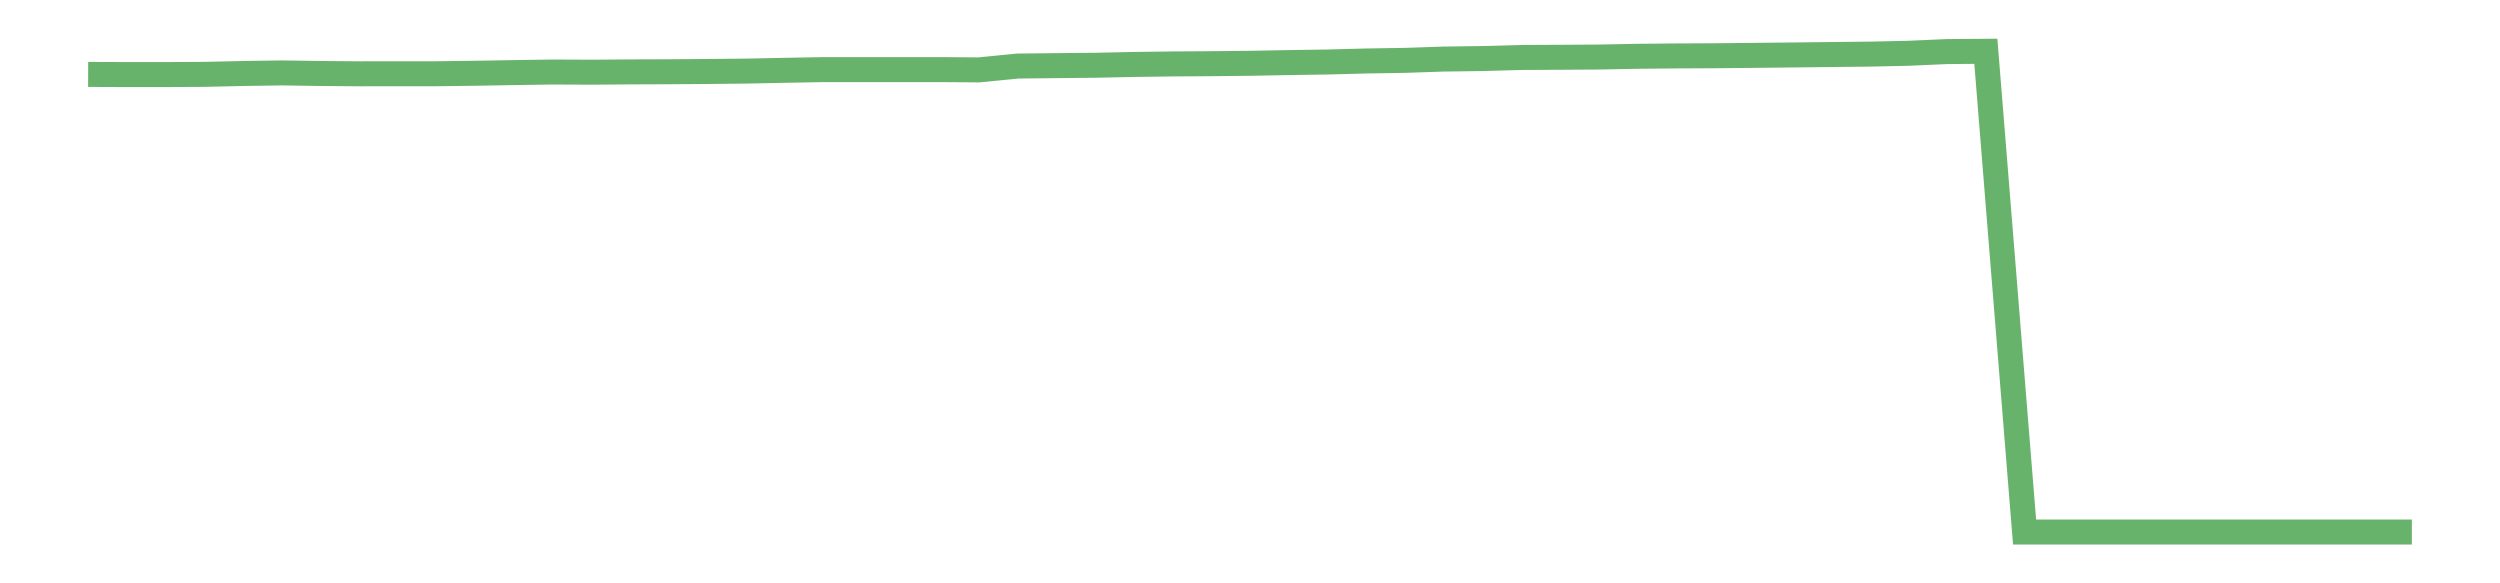 <?xml version='1.0' encoding='utf-8'?>
<svg xmlns="http://www.w3.org/2000/svg" xmlns:xlink="http://www.w3.org/1999/xlink" id="chart-817ed30f-f864-4a57-9148-da89ba81eac2" class="pygal-chart pygal-sparkline" viewBox="0 0 300 70" width="300" height="70"><!--Generated with pygal 3.0.0 (lxml) ©Kozea 2012-2016 on 2022-08-08--><!--http://pygal.org--><!--http://github.com/Kozea/pygal--><defs><style type="text/css">#chart-817ed30f-f864-4a57-9148-da89ba81eac2{-webkit-user-select:none;-webkit-font-smoothing:antialiased;font-family:Consolas,"Liberation Mono",Menlo,Courier,monospace}#chart-817ed30f-f864-4a57-9148-da89ba81eac2 .title{font-family:Consolas,"Liberation Mono",Menlo,Courier,monospace;font-size:16px}#chart-817ed30f-f864-4a57-9148-da89ba81eac2 .legends .legend text{font-family:Consolas,"Liberation Mono",Menlo,Courier,monospace;font-size:14px}#chart-817ed30f-f864-4a57-9148-da89ba81eac2 .axis text{font-family:Consolas,"Liberation Mono",Menlo,Courier,monospace;font-size:10px}#chart-817ed30f-f864-4a57-9148-da89ba81eac2 .axis text.major{font-family:Consolas,"Liberation Mono",Menlo,Courier,monospace;font-size:10px}#chart-817ed30f-f864-4a57-9148-da89ba81eac2 .text-overlay text.value{font-family:Consolas,"Liberation Mono",Menlo,Courier,monospace;font-size:16px}#chart-817ed30f-f864-4a57-9148-da89ba81eac2 .text-overlay text.label{font-family:Consolas,"Liberation Mono",Menlo,Courier,monospace;font-size:10px}#chart-817ed30f-f864-4a57-9148-da89ba81eac2 .tooltip{font-family:Consolas,"Liberation Mono",Menlo,Courier,monospace;font-size:14px}#chart-817ed30f-f864-4a57-9148-da89ba81eac2 text.no_data{font-family:Consolas,"Liberation Mono",Menlo,Courier,monospace;font-size:64px}
#chart-817ed30f-f864-4a57-9148-da89ba81eac2{background-color:transparent}#chart-817ed30f-f864-4a57-9148-da89ba81eac2 path,#chart-817ed30f-f864-4a57-9148-da89ba81eac2 line,#chart-817ed30f-f864-4a57-9148-da89ba81eac2 rect,#chart-817ed30f-f864-4a57-9148-da89ba81eac2 circle{-webkit-transition:150ms;-moz-transition:150ms;transition:150ms}#chart-817ed30f-f864-4a57-9148-da89ba81eac2 .graph &gt; .background{fill:transparent}#chart-817ed30f-f864-4a57-9148-da89ba81eac2 .plot &gt; .background{fill:transparent}#chart-817ed30f-f864-4a57-9148-da89ba81eac2 .graph{fill:rgba(0,0,0,.87)}#chart-817ed30f-f864-4a57-9148-da89ba81eac2 text.no_data{fill:rgba(0,0,0,1)}#chart-817ed30f-f864-4a57-9148-da89ba81eac2 .title{fill:rgba(0,0,0,1)}#chart-817ed30f-f864-4a57-9148-da89ba81eac2 .legends .legend text{fill:rgba(0,0,0,.87)}#chart-817ed30f-f864-4a57-9148-da89ba81eac2 .legends .legend:hover text{fill:rgba(0,0,0,1)}#chart-817ed30f-f864-4a57-9148-da89ba81eac2 .axis .line{stroke:rgba(0,0,0,1)}#chart-817ed30f-f864-4a57-9148-da89ba81eac2 .axis .guide.line{stroke:rgba(0,0,0,.54)}#chart-817ed30f-f864-4a57-9148-da89ba81eac2 .axis .major.line{stroke:rgba(0,0,0,.87)}#chart-817ed30f-f864-4a57-9148-da89ba81eac2 .axis text.major{fill:rgba(0,0,0,1)}#chart-817ed30f-f864-4a57-9148-da89ba81eac2 .axis.y .guides:hover .guide.line,#chart-817ed30f-f864-4a57-9148-da89ba81eac2 .line-graph .axis.x .guides:hover .guide.line,#chart-817ed30f-f864-4a57-9148-da89ba81eac2 .stackedline-graph .axis.x .guides:hover .guide.line,#chart-817ed30f-f864-4a57-9148-da89ba81eac2 .xy-graph .axis.x .guides:hover .guide.line{stroke:rgba(0,0,0,1)}#chart-817ed30f-f864-4a57-9148-da89ba81eac2 .axis .guides:hover text{fill:rgba(0,0,0,1)}#chart-817ed30f-f864-4a57-9148-da89ba81eac2 .reactive{fill-opacity:.7;stroke-opacity:.8;stroke-width:3}#chart-817ed30f-f864-4a57-9148-da89ba81eac2 .ci{stroke:rgba(0,0,0,.87)}#chart-817ed30f-f864-4a57-9148-da89ba81eac2 .reactive.active,#chart-817ed30f-f864-4a57-9148-da89ba81eac2 .active .reactive{fill-opacity:.8;stroke-opacity:.9;stroke-width:4}#chart-817ed30f-f864-4a57-9148-da89ba81eac2 .ci .reactive.active{stroke-width:1.5}#chart-817ed30f-f864-4a57-9148-da89ba81eac2 .series text{fill:rgba(0,0,0,1)}#chart-817ed30f-f864-4a57-9148-da89ba81eac2 .tooltip rect{fill:transparent;stroke:rgba(0,0,0,1);-webkit-transition:opacity 150ms;-moz-transition:opacity 150ms;transition:opacity 150ms}#chart-817ed30f-f864-4a57-9148-da89ba81eac2 .tooltip .label{fill:rgba(0,0,0,.87)}#chart-817ed30f-f864-4a57-9148-da89ba81eac2 .tooltip .label{fill:rgba(0,0,0,.87)}#chart-817ed30f-f864-4a57-9148-da89ba81eac2 .tooltip .legend{font-size:.8em;fill:rgba(0,0,0,.54)}#chart-817ed30f-f864-4a57-9148-da89ba81eac2 .tooltip .x_label{font-size:.6em;fill:rgba(0,0,0,1)}#chart-817ed30f-f864-4a57-9148-da89ba81eac2 .tooltip .xlink{font-size:.5em;text-decoration:underline}#chart-817ed30f-f864-4a57-9148-da89ba81eac2 .tooltip .value{font-size:1.5em}#chart-817ed30f-f864-4a57-9148-da89ba81eac2 .bound{font-size:.5em}#chart-817ed30f-f864-4a57-9148-da89ba81eac2 .max-value{font-size:.75em;fill:rgba(0,0,0,.54)}#chart-817ed30f-f864-4a57-9148-da89ba81eac2 .map-element{fill:transparent;stroke:rgba(0,0,0,.54) !important}#chart-817ed30f-f864-4a57-9148-da89ba81eac2 .map-element .reactive{fill-opacity:inherit;stroke-opacity:inherit}#chart-817ed30f-f864-4a57-9148-da89ba81eac2 .color-0,#chart-817ed30f-f864-4a57-9148-da89ba81eac2 .color-0 a:visited{stroke:#43a047;fill:#43a047}#chart-817ed30f-f864-4a57-9148-da89ba81eac2 .text-overlay .color-0 text{fill:black}
#chart-817ed30f-f864-4a57-9148-da89ba81eac2 text.no_data{text-anchor:middle}#chart-817ed30f-f864-4a57-9148-da89ba81eac2 .guide.line{fill:none}#chart-817ed30f-f864-4a57-9148-da89ba81eac2 .centered{text-anchor:middle}#chart-817ed30f-f864-4a57-9148-da89ba81eac2 .title{text-anchor:middle}#chart-817ed30f-f864-4a57-9148-da89ba81eac2 .legends .legend text{fill-opacity:1}#chart-817ed30f-f864-4a57-9148-da89ba81eac2 .axis.x text{text-anchor:middle}#chart-817ed30f-f864-4a57-9148-da89ba81eac2 .axis.x:not(.web) text[transform]{text-anchor:start}#chart-817ed30f-f864-4a57-9148-da89ba81eac2 .axis.x:not(.web) text[transform].backwards{text-anchor:end}#chart-817ed30f-f864-4a57-9148-da89ba81eac2 .axis.y text{text-anchor:end}#chart-817ed30f-f864-4a57-9148-da89ba81eac2 .axis.y text[transform].backwards{text-anchor:start}#chart-817ed30f-f864-4a57-9148-da89ba81eac2 .axis.y2 text{text-anchor:start}#chart-817ed30f-f864-4a57-9148-da89ba81eac2 .axis.y2 text[transform].backwards{text-anchor:end}#chart-817ed30f-f864-4a57-9148-da89ba81eac2 .axis .guide.line{stroke-dasharray:4,4;stroke:black}#chart-817ed30f-f864-4a57-9148-da89ba81eac2 .axis .major.guide.line{stroke-dasharray:6,6;stroke:black}#chart-817ed30f-f864-4a57-9148-da89ba81eac2 .horizontal .axis.y .guide.line,#chart-817ed30f-f864-4a57-9148-da89ba81eac2 .horizontal .axis.y2 .guide.line,#chart-817ed30f-f864-4a57-9148-da89ba81eac2 .vertical .axis.x .guide.line{opacity:0}#chart-817ed30f-f864-4a57-9148-da89ba81eac2 .horizontal .axis.always_show .guide.line,#chart-817ed30f-f864-4a57-9148-da89ba81eac2 .vertical .axis.always_show .guide.line{opacity:1 !important}#chart-817ed30f-f864-4a57-9148-da89ba81eac2 .axis.y .guides:hover .guide.line,#chart-817ed30f-f864-4a57-9148-da89ba81eac2 .axis.y2 .guides:hover .guide.line,#chart-817ed30f-f864-4a57-9148-da89ba81eac2 .axis.x .guides:hover .guide.line{opacity:1}#chart-817ed30f-f864-4a57-9148-da89ba81eac2 .axis .guides:hover text{opacity:1}#chart-817ed30f-f864-4a57-9148-da89ba81eac2 .nofill{fill:none}#chart-817ed30f-f864-4a57-9148-da89ba81eac2 .subtle-fill{fill-opacity:.2}#chart-817ed30f-f864-4a57-9148-da89ba81eac2 .dot{stroke-width:1px;fill-opacity:1;stroke-opacity:1}#chart-817ed30f-f864-4a57-9148-da89ba81eac2 .dot.active{stroke-width:5px}#chart-817ed30f-f864-4a57-9148-da89ba81eac2 .dot.negative{fill:transparent}#chart-817ed30f-f864-4a57-9148-da89ba81eac2 text,#chart-817ed30f-f864-4a57-9148-da89ba81eac2 tspan{stroke:none !important}#chart-817ed30f-f864-4a57-9148-da89ba81eac2 .series text.active{opacity:1}#chart-817ed30f-f864-4a57-9148-da89ba81eac2 .tooltip rect{fill-opacity:.95;stroke-width:.5}#chart-817ed30f-f864-4a57-9148-da89ba81eac2 .tooltip text{fill-opacity:1}#chart-817ed30f-f864-4a57-9148-da89ba81eac2 .showable{visibility:hidden}#chart-817ed30f-f864-4a57-9148-da89ba81eac2 .showable.shown{visibility:visible}#chart-817ed30f-f864-4a57-9148-da89ba81eac2 .gauge-background{fill:rgba(229,229,229,1);stroke:none}#chart-817ed30f-f864-4a57-9148-da89ba81eac2 .bg-lines{stroke:transparent;stroke-width:2px}</style><script type="text/javascript">window.pygal = window.pygal || {};window.pygal.config = window.pygal.config || {};window.pygal.config['817ed30f-f864-4a57-9148-da89ba81eac2'] = {"allow_interruptions": false, "box_mode": "extremes", "classes": ["pygal-chart", "pygal-sparkline"], "css": ["file://style.css", "file://graph.css"], "defs": [], "disable_xml_declaration": false, "dots_size": 2.5, "dynamic_print_values": false, "explicit_size": true, "fill": false, "force_uri_protocol": "https", "formatter": null, "half_pie": false, "height": 70, "include_x_axis": false, "inner_radius": 0, "interpolate": null, "interpolation_parameters": {}, "interpolation_precision": 250, "inverse_y_axis": false, "js": [], "legend_at_bottom": false, "legend_at_bottom_columns": null, "legend_box_size": 12, "logarithmic": false, "margin": 5, "margin_bottom": null, "margin_left": null, "margin_right": null, "margin_top": null, "max_scale": 2, "min_scale": 1, "missing_value_fill_truncation": "x", "no_data_text": "", "no_prefix": false, "order_min": null, "pretty_print": false, "print_labels": false, "print_values": false, "print_values_position": "center", "print_zeroes": true, "range": null, "rounded_bars": null, "secondary_range": null, "show_dots": false, "show_legend": false, "show_minor_x_labels": true, "show_minor_y_labels": true, "show_only_major_dots": false, "show_x_guides": false, "show_x_labels": false, "show_y_guides": true, "show_y_labels": false, "spacing": 0, "stack_from_top": false, "strict": false, "stroke": true, "stroke_style": null, "style": {"background": "transparent", "ci_colors": [], "colors": ["#43a047", "#43a047", "#43a047", "#43a047", "#43a047"], "dot_opacity": "1", "font_family": "Consolas, \"Liberation Mono\", Menlo, Courier, monospace", "foreground": "rgba(0, 0, 0, .87)", "foreground_strong": "rgba(0, 0, 0, 1)", "foreground_subtle": "rgba(0, 0, 0, .54)", "guide_stroke_color": "black", "guide_stroke_dasharray": "4,4", "label_font_family": "Consolas, \"Liberation Mono\", Menlo, Courier, monospace", "label_font_size": 10, "legend_font_family": "Consolas, \"Liberation Mono\", Menlo, Courier, monospace", "legend_font_size": 14, "major_guide_stroke_color": "black", "major_guide_stroke_dasharray": "6,6", "major_label_font_family": "Consolas, \"Liberation Mono\", Menlo, Courier, monospace", "major_label_font_size": 10, "no_data_font_family": "Consolas, \"Liberation Mono\", Menlo, Courier, monospace", "no_data_font_size": 64, "opacity": ".7", "opacity_hover": ".8", "plot_background": "transparent", "stroke_opacity": ".8", "stroke_opacity_hover": ".9", "stroke_width": 3, "stroke_width_hover": "4", "title_font_family": "Consolas, \"Liberation Mono\", Menlo, Courier, monospace", "title_font_size": 16, "tooltip_font_family": "Consolas, \"Liberation Mono\", Menlo, Courier, monospace", "tooltip_font_size": 14, "transition": "150ms", "value_background": "rgba(229, 229, 229, 1)", "value_colors": [], "value_font_family": "Consolas, \"Liberation Mono\", Menlo, Courier, monospace", "value_font_size": 16, "value_label_font_family": "Consolas, \"Liberation Mono\", Menlo, Courier, monospace", "value_label_font_size": 10}, "title": null, "tooltip_border_radius": 0, "tooltip_fancy_mode": true, "truncate_label": null, "truncate_legend": null, "width": 300, "x_label_rotation": 0, "x_labels": null, "x_labels_major": null, "x_labels_major_count": null, "x_labels_major_every": null, "x_title": null, "xrange": null, "y_label_rotation": 0, "y_labels": null, "y_labels_major": null, "y_labels_major_count": null, "y_labels_major_every": null, "y_title": null, "zero": 0, "legends": [""]}</script></defs><title>Pygal</title><g class="graph line-graph vertical"><rect x="0" y="0" width="300" height="70" class="background"/><g transform="translate(5, 5)" class="plot"><rect x="0" y="0" width="290" height="60" class="background"/><g class="series serie-0 color-0"><path d="M5.577 3.932 L10.224 3.948 14.872 3.948 19.519 3.925 24.167 3.819 28.814 3.75 33.462 3.818 38.109 3.856 42.756 3.855 47.404 3.849 52.051 3.791 56.699 3.711 61.346 3.642 65.994 3.663 70.641 3.628 75.288 3.61 79.936 3.578 84.583 3.531 89.231 3.436 93.878 3.353 98.526 3.353 103.173 3.353 107.821 3.353 112.468 3.387 117.115 2.926 121.763 2.877 126.41 2.832 131.058 2.734 135.705 2.672 140.353 2.643 145 2.596 149.647 2.51 154.295 2.44 158.942 2.318 163.59 2.244 168.237 2.088 172.885 2.027 177.532 1.897 182.179 1.874 186.827 1.845 191.474 1.756 196.122 1.712 200.769 1.69 205.417 1.645 210.064 1.597 214.712 1.544 219.359 1.494 224.006 1.394 228.654 1.189 233.301 1.154 237.949 58.846 242.596 58.846 247.244 58.846 251.891 58.846 256.538 58.846 261.186 58.846 265.833 58.846 270.481 58.846 275.128 58.846 279.776 58.846 284.423 58.846" class="line reactive nofill"/></g></g><g class="titles"/><g transform="translate(5, 5)" class="plot overlay"><g class="series serie-0 color-0"/></g><g transform="translate(5, 5)" class="plot text-overlay"><g class="series serie-0 color-0"/></g><g transform="translate(5, 5)" class="plot tooltip-overlay"><g transform="translate(0 0)" style="opacity: 0" class="tooltip"><rect rx="0" ry="0" width="0" height="0" class="tooltip-box"/><g class="text"/></g></g></g></svg>